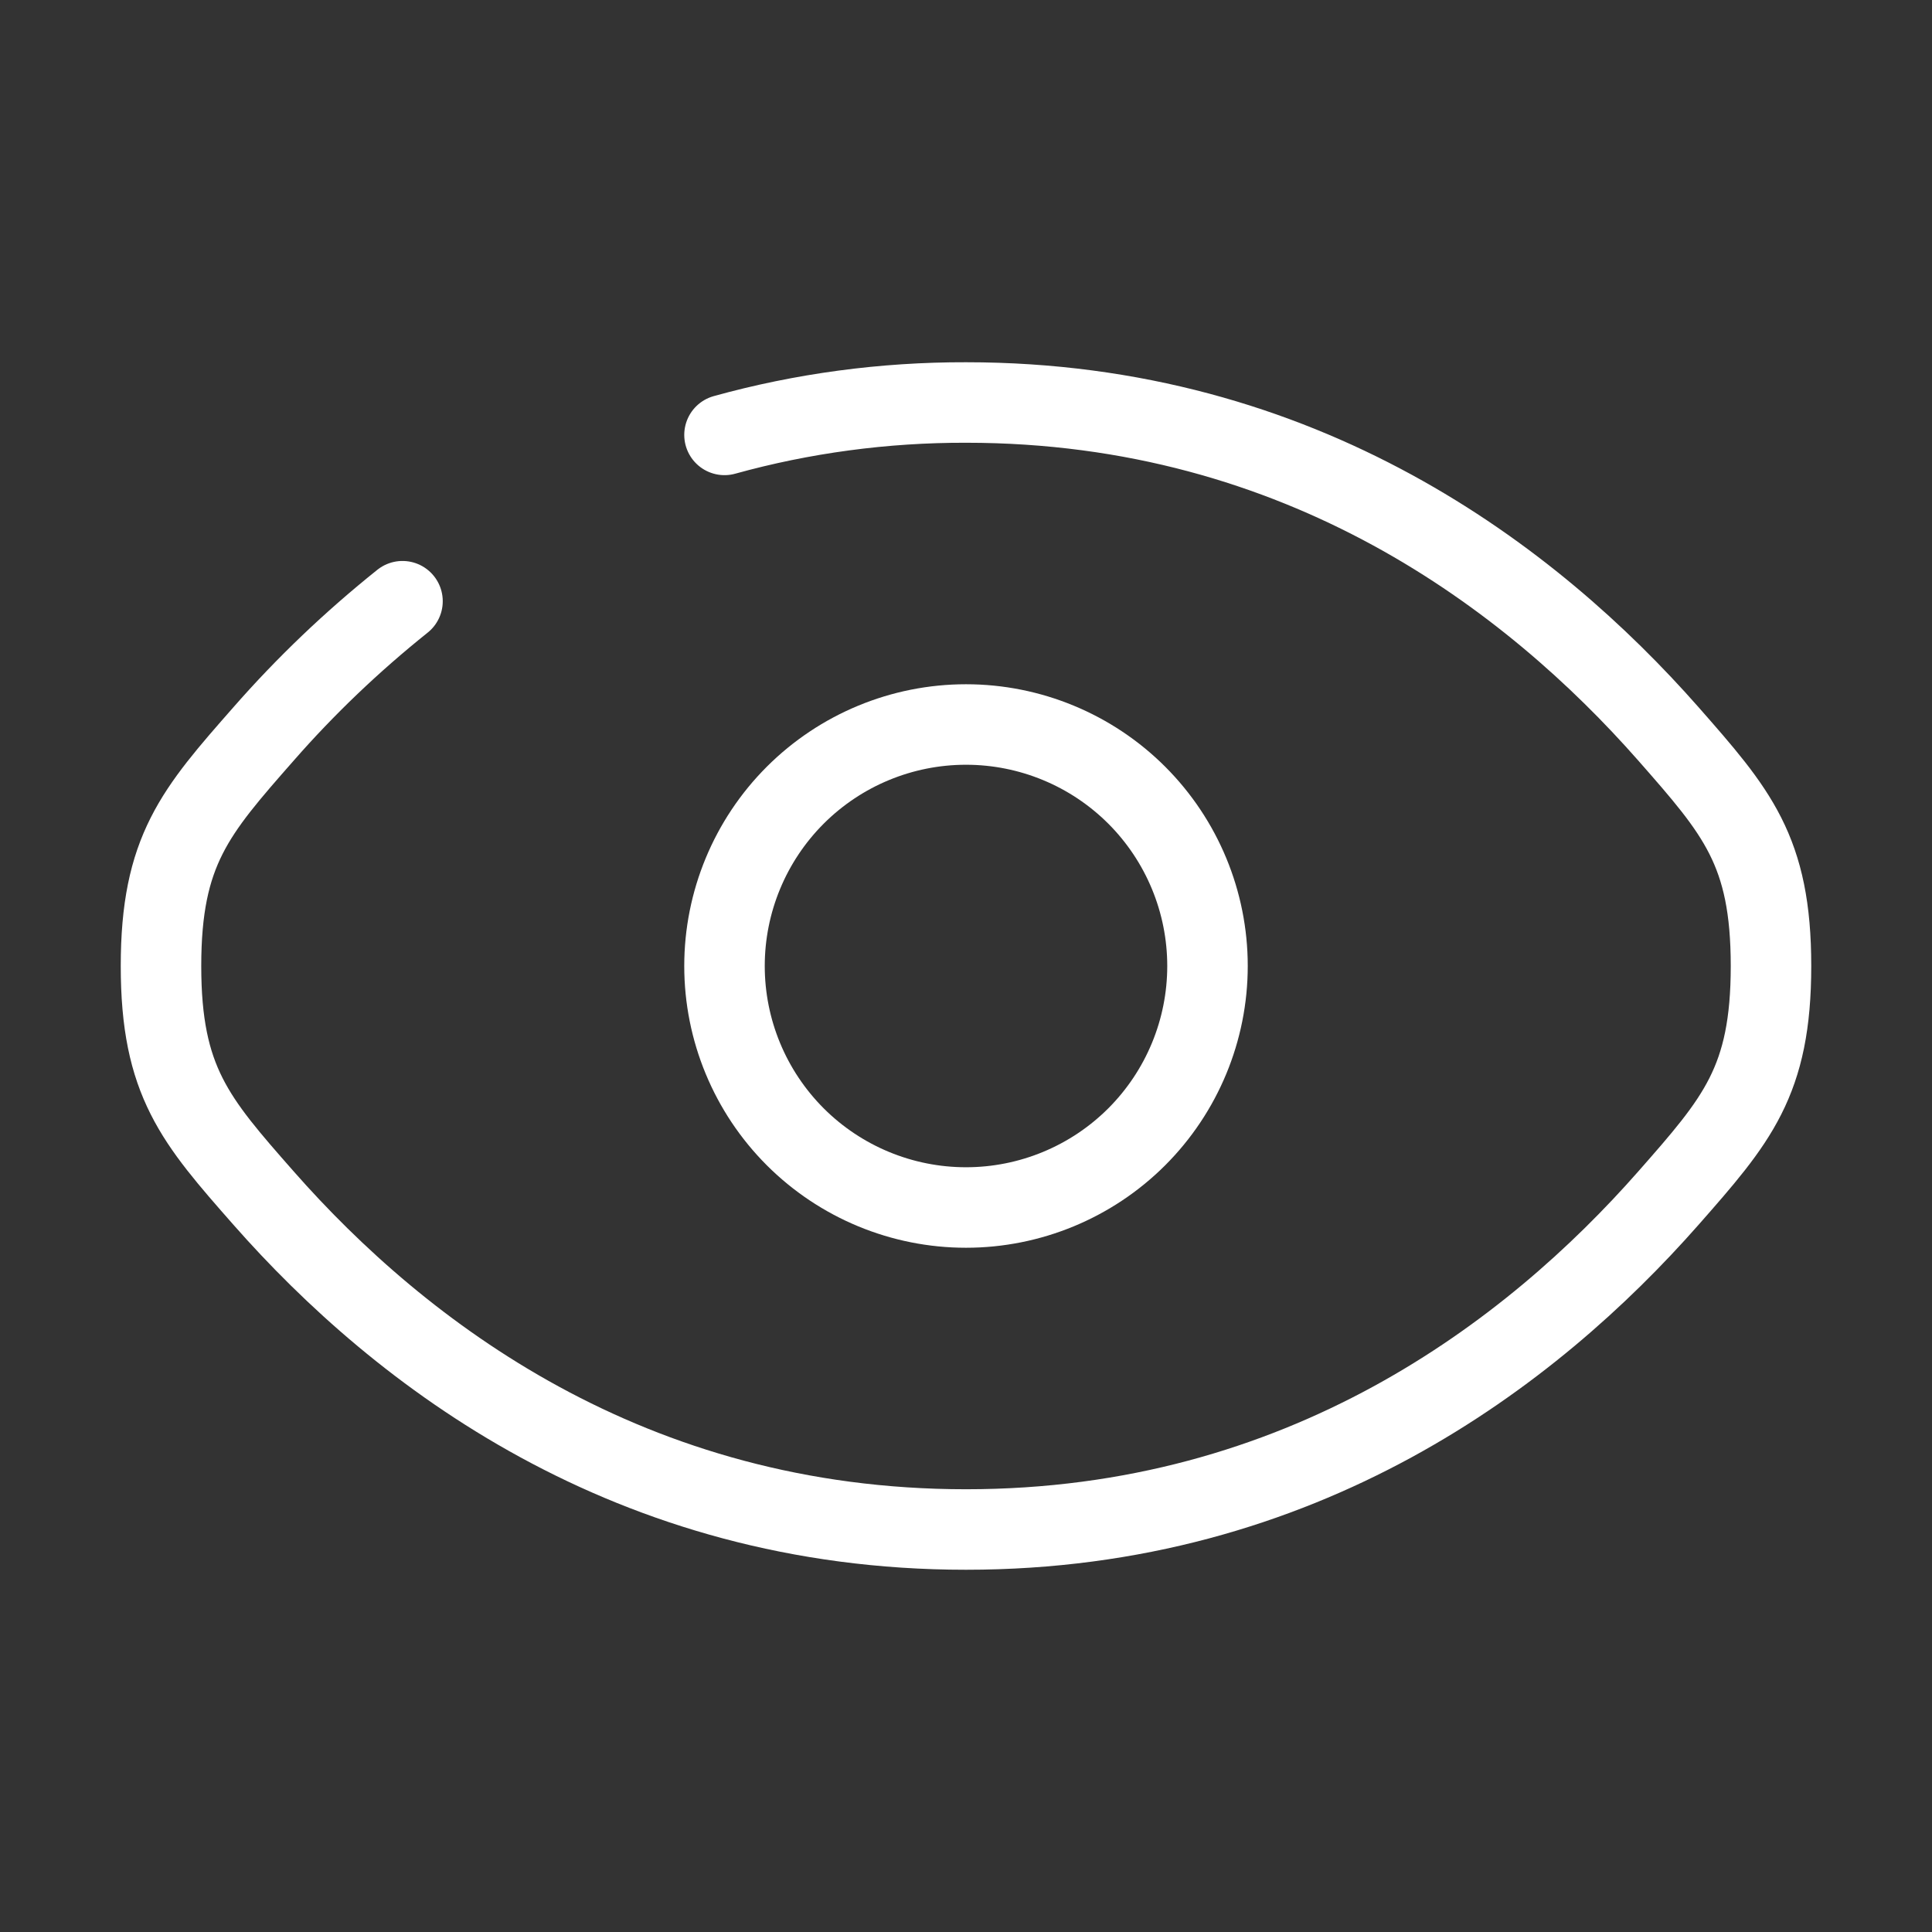 <?xml version="1.0" encoding="UTF-8"?> <svg xmlns="http://www.w3.org/2000/svg" width="48" height="48" viewBox="0 0 48 48" fill="none"><rect x="0" y="0" width="48" height="48" fill="#333333" stroke="none"/><path d="M18 10.805C19.94 10.267 21.965 9.995 24 10C32.364 10 38.056 14.375 41.45 18.232C43.15 20.168 44 21.132 44 24C44 26.87 43.15 27.834 41.45 29.768C38.056 33.625 32.364 38 24 38C15.636 38 9.944 33.625 6.55 29.768C4.85 27.836 4 26.868 4 24C4 21.13 4.85 20.166 6.55 18.232C7.587 17.047 8.741 15.944 10 14.937" stroke="white" stroke-width="2" stroke-linecap="round"></path><path d="M30 24C30 25.591 29.368 27.117 28.243 28.243C27.117 29.368 25.591 30 24 30C22.409 30 20.883 29.368 19.757 28.243C18.632 27.117 18 25.591 18 24C18 22.409 18.632 20.883 19.757 19.757C20.883 18.632 22.409 18 24 18C25.591 18 27.117 18.632 28.243 19.757C29.368 20.883 30 22.409 30 24Z" stroke="white" stroke-width="2"></path></svg> 